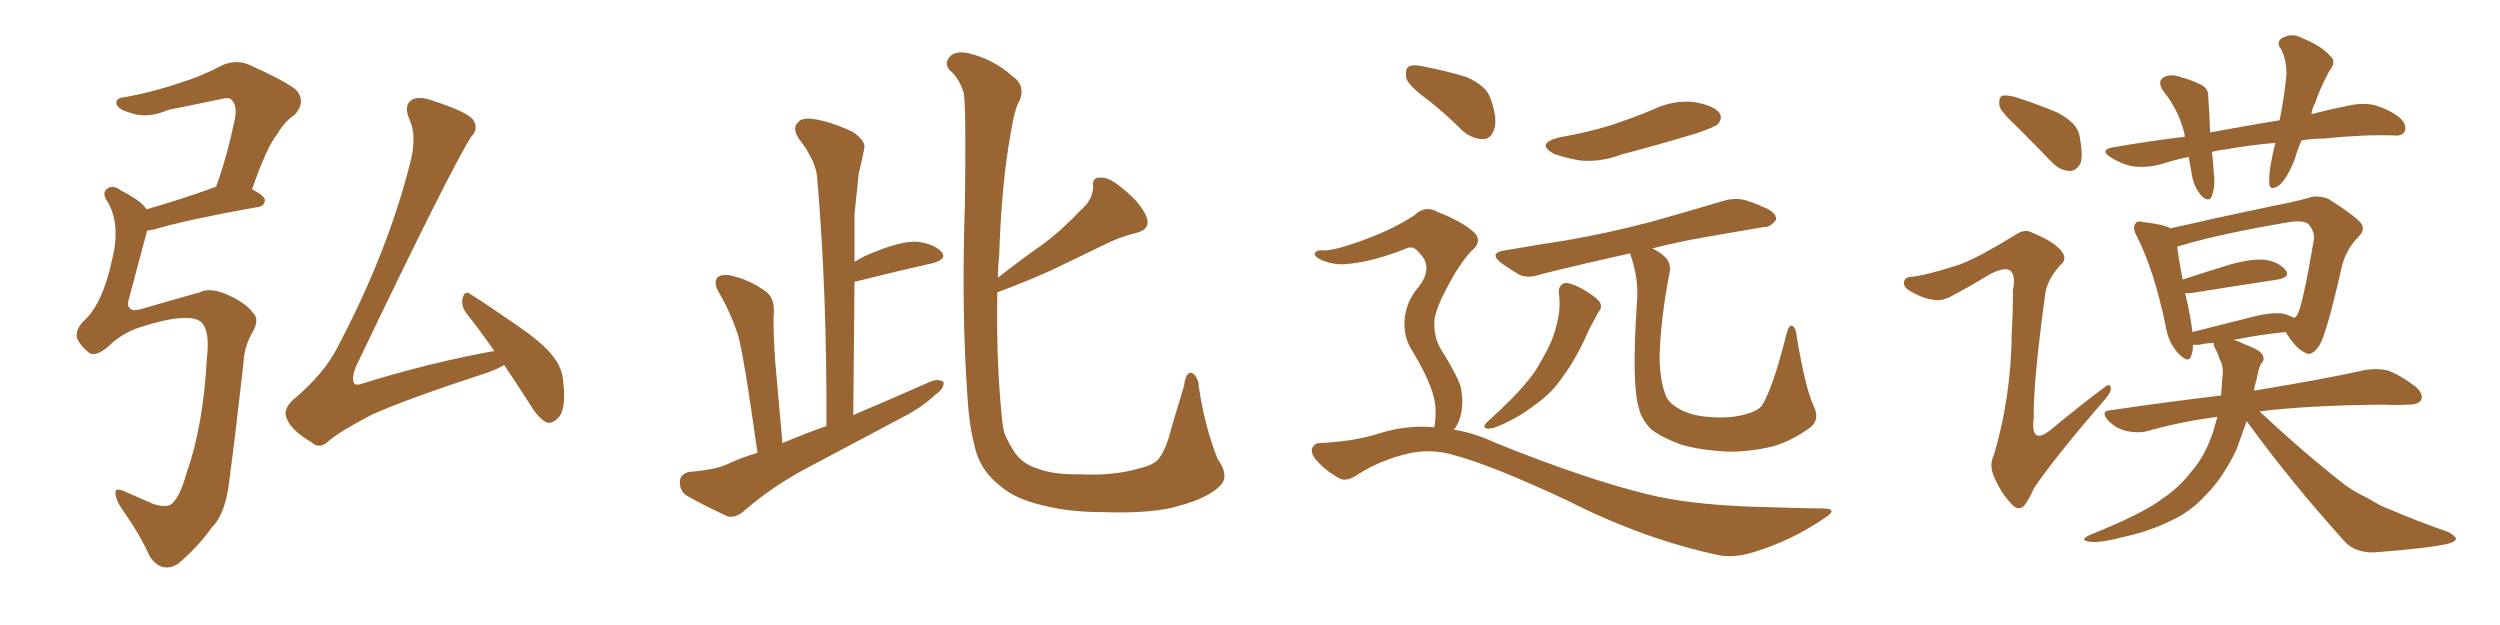 <svg xmlns="http://www.w3.org/2000/svg" xmlns:xlink="http://www.w3.org/1999/xlink" width="600" height="150"><path fill="#996633" padding="10" d="M44.09 76.32L44.09 76.32Q40.43 76.32 33.25 78.66L33.25 78.66Q29.00 80.13 25.78 83.35L25.78 83.35Q22.85 85.69 21.39 84.67L21.39 84.67Q19.63 83.35 18.60 81.45L18.60 81.45Q17.87 79.54 19.78 77.34L19.78 77.34Q24.61 73.24 26.95 62.11L26.95 62.11Q29.00 53.76 25.78 48.34L25.78 48.34Q24.32 46.29 25.78 45.26L25.78 45.26Q27.10 44.24 29.00 45.70L29.00 45.70Q34.13 48.34 35.16 50.24L35.16 50.24Q42.92 48.05 51.86 44.82L51.86 44.82Q54.49 37.65 56.40 28.42L56.40 28.42Q56.98 25.34 55.52 23.88L55.52 23.88Q54.79 23.29 53.32 23.73L53.32 23.73Q47.02 25.05 40.43 26.37L40.43 26.37Q35.30 28.56 31.35 27.10L31.35 27.10Q28.56 26.37 27.98 25.05L27.98 25.05Q27.54 23.44 30.18 23.29L30.18 23.29Q37.21 21.97 43.51 19.78L43.51 19.78Q48.34 18.31 53.32 15.67L53.32 15.67Q56.69 14.21 59.77 15.53L59.77 15.53Q68.26 19.34 71.04 21.53L71.04 21.53Q73.54 24.32 70.75 27.54L70.75 27.54Q68.41 29.00 66.50 32.23L66.50 32.23Q64.01 35.30 60.50 45.41L60.50 45.41Q63.57 47.02 63.57 48.05L63.57 48.05Q63.43 49.51 61.96 49.66L61.96 49.66Q44.82 52.73 36.91 55.08L36.91 55.08Q36.18 55.22 35.30 55.37L35.30 55.37Q32.96 64.16 31.05 71.34L31.05 71.34Q30.32 73.39 31.20 73.97L31.20 73.97Q31.64 74.71 33.54 74.27L33.54 74.27Q44.68 71.04 47.90 70.17L47.90 70.17Q50.24 68.99 53.91 70.46L53.91 70.46Q58.89 72.51 60.79 75.15L60.79 75.15Q62.26 76.61 60.79 79.39L60.79 79.39Q58.59 83.06 58.45 87.01L58.45 87.01Q56.54 104.00 55.08 114.99L55.08 114.99Q54.20 123.19 50.98 126.42L50.98 126.42Q47.31 131.54 42.48 135.50L42.48 135.50Q38.53 137.55 35.89 133.45L35.89 133.45Q33.69 128.47 29.59 122.61L29.59 122.61Q27.83 120.26 27.69 118.36L27.69 118.36Q27.54 116.89 29.88 117.92L29.88 117.92Q32.96 119.24 36.91 121.00L36.91 121.00Q40.43 122.02 41.46 120.70L41.46 120.70Q43.36 118.80 44.82 113.38L44.82 113.38Q48.78 102.25 49.66 85.84L49.66 85.84Q50.39 79.69 48.49 77.49L48.49 77.49Q47.17 76.17 44.09 76.32ZM121.00 87.60L121.00 87.60L121.00 87.60Q119.53 88.48 117.19 89.36L117.19 89.36Q98.29 95.51 89.36 99.46L89.36 99.46Q81.74 103.42 78.96 105.76L78.96 105.76Q76.76 107.96 74.85 106.20L74.85 106.20Q69.87 103.27 68.85 100.49L68.85 100.49Q67.82 98.58 70.02 96.24L70.02 96.24Q77.93 89.65 81.15 83.06L81.15 83.06Q92.87 60.79 98.29 39.70L98.29 39.70Q100.20 32.81 98.29 28.71L98.29 28.71Q96.83 25.34 98.73 24.02L98.73 24.02Q100.34 23.00 103.42 24.02L103.42 24.02Q112.06 26.81 113.53 28.71L113.53 28.71Q114.99 30.91 113.09 32.81L113.09 32.81Q107.96 40.87 85.40 88.04L85.40 88.04Q84.23 91.11 85.11 92.14L85.11 92.14Q85.69 92.58 87.16 91.99L87.16 91.99Q103.27 87.01 118.65 84.23L118.65 84.23Q115.14 79.25 111.91 75.15L111.91 75.15Q110.60 73.39 111.04 71.48L111.04 71.48Q111.62 69.58 112.94 70.61L112.94 70.61Q116.89 73.10 124.07 78.08L124.07 78.08Q130.52 82.47 132.86 85.69L132.86 85.69Q135.06 88.48 135.21 91.99L135.21 91.99Q135.94 98.73 133.74 100.49L133.74 100.49Q132.42 101.81 131.10 101.37L131.10 101.37Q129.05 100.20 127.15 96.97L127.15 96.97Q123.78 91.70 121.00 87.60ZM181.79 108.69L181.79 108.69Q178.71 86.57 177.25 80.86L177.25 80.86Q175.49 75.15 172.27 69.73L172.27 69.73Q171.24 67.53 172.27 66.50L172.27 66.50Q173.58 65.63 175.78 66.21L175.78 66.21Q180.03 67.24 183.69 69.87L183.69 69.87Q185.89 71.48 185.74 75L185.74 75Q185.45 77.34 186.04 86.72L186.04 86.72Q186.77 94.78 187.79 106.35L187.79 106.35Q192.92 104.15 198.34 102.25L198.34 102.25Q198.49 70.31 196.14 42.92L196.14 42.92Q196.00 38.82 191.60 33.11L191.60 33.11Q190.14 30.76 191.46 29.44L191.46 29.44Q192.48 28.13 195.12 28.56L195.12 28.56Q198.93 29.00 204.64 31.64L204.64 31.64Q207.86 33.84 207.42 35.60L207.42 35.60Q206.98 38.09 206.10 41.60L206.10 41.60Q205.66 45.56 205.08 51.42L205.08 51.42Q205.08 56.98 205.08 62.84L205.08 62.84Q207.42 61.38 210.21 60.35L210.21 60.35Q216.36 57.86 220.02 58.01L220.02 58.01Q223.97 58.45 225.88 60.35L225.88 60.35Q227.49 62.11 223.97 63.13L223.97 63.13Q216.06 64.89 205.52 67.53L205.52 67.53Q205.08 67.53 205.08 67.68L205.08 67.68Q204.93 83.20 204.79 99.61L204.79 99.61Q214.45 95.51 223.39 91.55L223.39 91.55Q225.44 90.82 226.46 91.70L226.46 91.70Q226.61 93.31 224.41 94.78L224.41 94.78Q221.34 97.71 216.80 100.05L216.80 100.05Q204.93 106.35 193.07 112.65L193.07 112.65Q185.16 116.89 178.42 122.75L178.42 122.75Q176.51 124.37 174.61 123.93L174.61 123.93Q168.90 121.29 164.79 118.95L164.79 118.95Q163.04 117.77 163.18 115.43L163.18 115.43Q163.33 113.67 165.53 113.23L165.53 113.23Q171.53 112.79 174.76 111.33L174.76 111.33Q178.13 109.72 181.79 108.69ZM239.36 70.17L239.36 70.17L239.36 70.17Q239.06 85.84 240.38 99.46L240.38 99.46Q240.53 101.95 241.11 104.15L241.11 104.15Q242.14 106.49 243.60 108.69L243.60 108.69Q245.51 111.33 248.73 112.35L248.73 112.35Q252.69 113.96 258.98 113.82L258.98 113.82Q267.33 114.26 273.63 112.35L273.63 112.35Q277.44 111.47 278.47 109.57L278.47 109.57Q280.08 107.23 281.40 101.81L281.40 101.81Q283.15 96.09 284.18 92.58L284.18 92.58Q284.62 88.77 286.38 89.65L286.38 89.65Q287.70 90.97 287.70 92.72L287.70 92.72Q289.16 102.54 292.24 110.16L292.24 110.16Q295.17 114.26 292.82 116.60L292.82 116.60Q289.89 119.53 282.86 121.44L282.86 121.44Q276.42 123.34 264.40 122.90L264.40 122.90Q256.79 122.90 250.93 121.44L250.93 121.44Q245.51 120.26 241.99 118.07L241.99 118.07Q237.45 114.99 235.55 111.47L235.55 111.47Q234.23 109.13 233.64 105.91L233.64 105.91Q232.62 102.10 232.18 95.07L232.18 95.07Q230.71 74.85 231.59 48.34L231.59 48.34Q231.88 25.93 231.30 22.27L231.30 22.27Q230.13 18.60 227.78 16.70L227.78 16.70Q226.61 15.09 227.93 13.62L227.93 13.62Q229.25 12.16 232.32 12.74L232.32 12.74Q238.48 14.21 243.02 18.31L243.02 18.31Q246.09 20.36 244.78 24.02L244.78 24.02Q243.60 25.63 242.58 31.93L242.58 31.93Q240.38 43.80 239.79 61.52L239.79 61.52Q239.50 64.01 239.50 66.65L239.50 66.65Q245.07 62.26 250.34 58.59L250.34 58.59Q254.88 55.22 259.42 50.39L259.42 50.39Q262.35 47.90 262.35 44.68L262.35 44.68Q262.06 42.48 264.26 42.63L264.26 42.63Q266.31 42.48 269.82 45.56L269.82 45.56Q273.63 48.63 275.10 51.86L275.10 51.86Q276.42 55.08 272.46 55.96L272.46 55.96Q268.36 56.98 264.70 58.89L264.70 58.89Q260.16 61.08 255.32 63.43L255.32 63.43Q249.17 66.50 239.36 70.17ZM374.12 70.31L374.12 70.31Q373.97 68.55 375.44 67.97L375.44 67.97Q376.61 67.68 379.39 69.14L379.39 69.14Q383.06 71.19 383.94 72.51L383.94 72.51Q384.67 73.83 383.64 74.85L383.64 74.85Q382.47 77.05 381.45 78.96L381.45 78.96Q378.37 85.99 375.29 90.09L375.29 90.09Q372.66 94.19 368.26 97.27L368.26 97.27Q363.87 100.63 358.89 102.54L358.89 102.54Q357.57 102.98 356.69 102.83L356.69 102.83Q355.81 102.54 356.69 101.51L356.69 101.51Q363.28 95.51 365.92 92.29L365.92 92.29Q368.55 89.36 370.31 85.84L370.31 85.84Q372.51 82.18 373.39 78.66L373.39 78.66Q374.71 74.41 374.12 70.31ZM435.21 97.27L435.21 97.27Q436.96 100.78 434.33 102.69L434.33 102.69Q430.08 105.76 425.68 107.08L425.68 107.08Q420.41 108.40 414.99 108.40L414.99 108.40Q408.11 108.11 403.27 106.64L403.27 106.64Q398.58 104.88 396.24 102.98L396.24 102.98Q393.90 100.63 393.31 97.85L393.31 97.85Q391.55 92.29 392.87 72.51L392.87 72.51Q393.31 67.24 391.55 61.82L391.55 61.82Q391.26 61.23 391.26 60.79L391.26 60.79Q379.39 63.43 370.02 65.77L370.02 65.77Q366.80 66.94 364.60 65.92L364.60 65.92Q362.40 64.60 360.50 63.28L360.50 63.28Q356.98 60.64 361.38 60.06L361.38 60.06Q368.99 58.74 375.73 57.71L375.73 57.71Q385.25 56.10 395.95 53.32L395.95 53.32Q404.88 50.83 413.67 48.19L413.67 48.19Q416.75 47.31 419.38 48.19L419.38 48.19Q421.73 48.93 422.75 49.51L422.75 49.51Q426.42 50.83 426.27 52.73L426.27 52.73Q424.80 54.64 423.34 54.49L423.34 54.49Q415.43 55.81 405.62 57.57L405.62 57.57Q400.49 58.59 396.53 59.62L396.53 59.62Q398.44 60.50 399.76 61.82L399.76 61.82Q401.22 63.43 400.63 65.77L400.63 65.77Q398.44 77.34 398.29 86.13L398.29 86.13Q398.44 91.70 399.90 95.21L399.90 95.21Q400.63 96.83 403.27 98.29L403.27 98.29Q406.49 99.90 410.16 100.05L410.16 100.05Q414.55 100.49 418.21 99.61L418.21 99.61Q421.88 98.73 422.90 97.27L422.90 97.27Q425.54 93.02 428.76 80.13L428.76 80.13Q429.35 77.78 430.22 78.22L430.22 78.22Q431.10 78.81 431.25 81.01L431.25 81.01Q433.30 93.16 435.21 97.27ZM374.27 32.96L374.27 32.96Q381.01 31.79 386.72 30.03L386.72 30.03Q391.99 28.27 396.53 26.37L396.53 26.37Q401.37 24.02 406.35 24.46L406.35 24.46Q411.18 25.20 412.65 27.10L412.65 27.10Q413.53 28.42 412.21 29.88L412.21 29.88Q411.47 30.47 407.37 31.93L407.37 31.93Q398.14 34.72 389.21 37.06L389.21 37.06Q384.23 38.96 379.39 38.53L379.39 38.53Q375.73 37.94 372.95 36.91L372.95 36.91Q368.41 34.42 374.27 32.96ZM342.77 24.02L342.77 24.02Q338.09 20.65 337.50 18.75L337.50 18.75Q337.21 16.55 338.09 15.97L338.09 15.97Q339.11 15.38 341.75 15.97L341.75 15.97Q347.02 16.99 351.86 18.46L351.86 18.46Q356.69 20.51 357.71 23.58L357.71 23.58Q359.47 28.42 358.59 31.05L358.59 31.05Q357.86 33.25 356.10 33.40L356.10 33.40Q353.47 33.40 351.12 31.49L351.12 31.49Q346.88 27.25 342.77 24.02ZM344.24 102.54L344.24 102.54L344.24 102.54Q344.53 101.07 344.53 99.17L344.53 99.17Q344.68 96.24 343.21 92.58L343.21 92.58Q342.19 89.65 338.96 84.23L338.96 84.23Q337.06 81.30 337.06 77.78L337.06 77.78Q337.06 72.66 340.72 68.55L340.72 68.55Q343.95 64.01 340.72 60.79L340.72 60.79Q339.40 59.03 337.94 59.47L337.94 59.47Q329.88 62.70 324.02 63.28L324.02 63.28Q320.07 63.87 316.55 62.11L316.55 62.11Q315.38 61.38 315.53 60.79L315.53 60.79Q315.97 60.06 316.99 60.06L316.99 60.06Q319.63 60.50 328.13 57.28L328.13 57.28Q334.42 54.93 339.40 51.71L339.40 51.71Q342.04 49.07 345.26 50.98L345.26 50.98Q350.54 53.03 353.32 55.37L353.32 55.37Q356.25 57.71 353.03 60.35L353.03 60.35Q350.10 63.57 347.31 68.99L347.31 68.99Q344.09 75 344.24 77.64L344.24 77.64Q344.24 81.01 345.70 83.64L345.70 83.64Q349.51 89.65 350.54 92.72L350.54 92.72Q351.42 96.83 350.39 100.34L350.39 100.34Q349.80 102.10 348.93 103.13L348.93 103.13Q353.76 103.86 358.74 106.20L358.74 106.20Q380.42 114.99 395.51 118.65L395.51 118.65Q405.03 121.00 419.68 121.58L419.68 121.58Q433.15 122.02 437.70 122.02L437.70 122.02Q441.36 122.17 437.84 124.37L437.84 124.37Q429.93 129.79 420.70 132.57L420.70 132.57Q416.31 133.89 412.79 133.30L412.79 133.30Q394.63 129.49 376.17 120.12L376.17 120.12Q357.42 111.33 348.05 108.98L348.05 108.98Q343.51 107.81 338.67 108.69L338.67 108.69Q331.79 110.16 325.93 113.82L325.93 113.82Q323.29 115.72 321.53 114.84L321.53 114.84Q318.02 112.94 315.67 110.16L315.67 110.16Q314.50 108.54 314.94 107.52L314.94 107.52Q315.53 106.35 316.55 106.35L316.55 106.35Q325.34 105.91 331.05 104.00L331.05 104.00Q337.65 101.95 344.24 102.54ZM483.98 30.32L483.98 30.32Q480.32 26.95 479.88 25.49L479.88 25.49Q479.59 23.58 480.47 23.00L480.47 23.00Q481.35 22.71 483.69 23.29L483.69 23.29Q489.11 25.05 493.65 26.95L493.65 26.95Q498.49 29.44 499.07 32.52L499.07 32.52Q499.95 36.91 499.37 39.11L499.37 39.11Q498.34 41.02 496.88 41.02L496.88 41.02Q494.53 41.02 492.63 39.11L492.63 39.11Q488.09 34.42 483.98 30.32ZM470.51 63.43L470.51 63.43Q475.34 61.52 483.40 56.54L483.40 56.54Q485.89 54.79 487.65 55.81L487.65 55.81Q493.07 58.01 494.82 60.35L494.82 60.35Q496.29 62.26 494.38 63.72L494.38 63.72Q491.31 67.24 490.87 70.46L490.87 70.46Q487.94 91.85 488.09 100.34L488.09 100.34Q487.21 107.52 492.92 102.54L492.92 102.54Q498.93 97.56 504.79 93.16L504.79 93.16Q506.40 91.85 506.54 92.87L506.54 92.87Q506.84 93.90 505.37 95.65L505.37 95.65Q493.65 109.13 488.23 117.04L488.23 117.04Q486.62 120.56 485.60 121.58L485.60 121.58Q484.13 122.61 482.67 120.85L482.67 120.85Q480.18 118.21 478.71 114.70L478.71 114.70Q477.25 111.77 478.56 109.13L478.56 109.13Q482.67 95.21 482.81 80.13L482.81 80.13Q483.11 74.85 483.11 69.58L483.11 69.58Q483.84 65.92 482.37 64.89L482.37 64.89Q481.05 64.01 477.39 65.92L477.39 65.92Q472.85 68.70 467.87 71.34L467.87 71.34Q465.67 72.36 463.77 71.92L463.77 71.92Q461.43 71.63 458.20 69.73L458.20 69.73Q456.59 68.70 457.03 67.38L457.03 67.38Q457.32 66.36 459.52 66.36L459.52 66.36Q463.33 65.77 470.51 63.43ZM552.39 33.69L552.39 33.69Q551.37 35.89 550.78 38.09L550.78 38.09Q549.02 42.63 547.12 44.38L547.12 44.38Q544.78 46.00 544.63 44.09L544.63 44.09Q544.48 42.19 545.07 38.96L545.07 38.96Q545.51 36.47 546.09 34.28L546.09 34.28Q539.65 34.86 533.94 35.89L533.94 35.89Q532.32 36.04 530.86 36.47L530.86 36.47Q531.15 38.82 531.30 41.46L531.30 41.46Q531.74 44.38 530.86 47.02L530.86 47.02Q530.27 48.63 528.52 47.17L528.52 47.17Q526.76 45.26 526.17 42.63L526.17 42.63Q525.73 39.99 525.29 37.65L525.29 37.65Q521.92 38.38 518.70 39.40L518.70 39.40Q514.75 40.43 511.52 39.84L511.52 39.84Q509.18 39.40 506.40 37.65L506.40 37.65Q503.76 35.89 507.42 35.30L507.42 35.30Q515.92 33.84 524.41 32.81L524.41 32.81Q523.24 26.95 519.29 21.97L519.29 21.97Q517.38 19.34 519.73 18.31L519.73 18.31Q521.34 17.72 523.68 18.60L523.68 18.60Q525.44 19.04 527.64 20.07L527.64 20.07Q530.13 20.95 529.98 23.29L529.98 23.29Q530.27 26.95 530.42 31.79L530.42 31.79Q539.06 30.18 547.12 28.86L547.12 28.86Q548.29 22.71 548.73 18.16L548.73 18.16Q548.88 14.50 547.41 11.72L547.41 11.72Q546.24 10.25 547.56 9.23L547.56 9.23Q550.05 7.76 552.39 9.08L552.39 9.08Q557.37 11.13 559.28 13.48L559.28 13.48Q560.89 14.79 558.98 17.14L558.98 17.14Q556.64 21.53 555.62 24.76L555.62 24.76Q554.88 26.07 554.74 27.39L554.74 27.39Q559.28 26.22 563.67 25.34L563.67 25.34Q567.04 24.61 569.82 25.20L569.82 25.20Q573.63 26.37 575.98 28.27L575.98 28.27Q577.73 30.03 577.15 31.49L577.15 31.49Q576.56 32.67 574.66 32.52L574.66 32.52Q567.63 32.23 557.81 33.25L557.81 33.25Q555.03 33.25 552.39 33.69ZM539.21 101.07L539.21 101.07Q537.74 105.18 536.72 107.96L536.72 107.96Q533.50 114.70 529.54 118.65L529.54 118.65Q525.73 122.90 520.75 125.10L520.75 125.10Q515.63 127.59 509.47 128.91L509.47 128.91Q504.49 130.22 502.15 130.08L502.15 130.08Q498.49 129.79 501.71 128.32L501.71 128.32Q514.16 123.34 518.99 119.68L518.99 119.68Q523.10 116.89 525.88 113.23L525.88 113.23Q529.39 109.28 531.30 103.13L531.30 103.13Q531.74 101.51 532.18 100.05L532.18 100.05Q523.10 101.22 515.04 103.56L515.04 103.56Q512.99 104.00 510.21 103.42L510.21 103.42Q507.86 102.83 505.96 100.93L505.96 100.93Q503.91 98.58 506.69 98.44L506.69 98.44Q520.61 96.39 533.06 94.92L533.06 94.92Q533.20 92.72 533.35 90.82L533.35 90.82Q533.79 88.18 532.76 86.28L532.76 86.28Q532.32 84.96 531.88 84.08L531.88 84.08Q531.15 82.91 531.30 82.32L531.30 82.32Q529.54 82.32 527.78 82.76L527.78 82.76Q526.90 82.76 526.32 82.76L526.32 82.76Q526.32 84.38 525.88 85.40L525.88 85.40Q525.29 87.45 522.66 84.67L522.66 84.67Q520.31 82.03 519.73 78.08L519.73 78.08Q516.94 64.75 512.84 56.69L512.84 56.69Q511.67 54.64 512.55 53.61L512.55 53.61Q512.84 52.88 514.60 53.32L514.60 53.32Q519.43 53.91 520.90 54.79L520.90 54.79Q525.73 53.76 531.45 52.44L531.45 52.44Q539.50 50.68 545.80 49.37L545.80 49.37Q550.49 48.49 554.15 47.46L554.15 47.46Q556.20 46.73 558.84 47.75L558.84 47.75Q564.40 51.27 566.31 53.17L566.31 53.17Q567.92 54.93 566.16 56.69L566.16 56.69Q563.09 59.77 562.06 63.87L562.06 63.87L562.06 63.87Q558.40 80.13 556.64 82.91L556.64 82.91Q554.74 85.69 553.27 84.67L553.27 84.67Q550.93 83.64 548.58 79.69L548.58 79.69Q542.58 80.27 535.99 81.59L535.99 81.59Q537.30 81.88 538.33 82.47L538.33 82.47Q542.29 83.94 542.87 84.96L542.87 84.96Q543.75 86.28 542.72 87.16L542.72 87.16Q541.99 88.48 541.55 91.26L541.55 91.26Q541.11 92.43 540.97 93.75L540.97 93.75Q557.96 90.97 567.77 88.77L567.77 88.77Q570.70 88.33 573.05 88.92L573.05 88.92Q575.98 89.94 579.64 92.72L579.64 92.72Q581.69 94.48 581.10 95.95L581.10 95.95Q580.52 97.12 577.88 97.12L577.88 97.12Q575.10 97.27 572.31 97.12L572.31 97.12Q553.86 97.27 542.29 98.73L542.29 98.73Q553.42 109.13 563.09 116.60L563.09 116.60Q565.43 118.21 568.21 119.53L568.21 119.53Q571.58 121.58 573.34 122.17L573.34 122.17Q579.79 124.95 587.70 127.73L587.70 127.73Q589.45 128.76 589.45 129.35L589.45 129.35Q589.31 129.93 587.99 130.37L587.99 130.37Q583.59 131.54 569.82 132.57L569.82 132.57Q565.72 132.71 563.09 130.37L563.09 130.37Q549.46 115.28 539.21 101.07ZM548.00 75.29L548.00 75.29L548.00 75.29Q549.61 75.73 550.63 76.32L550.63 76.32Q551.37 75.73 551.51 75.15L551.51 75.15Q552.69 72.95 555.32 57.57L555.32 57.57Q555.62 55.81 554.15 53.91L554.15 53.91Q552.98 52.73 549.32 53.32L549.32 53.32Q532.91 56.10 523.54 58.89L523.54 58.89Q522.95 59.03 522.51 59.18L522.51 59.18Q522.80 61.67 523.83 67.09L523.83 67.09Q529.25 65.33 535.40 63.43L535.40 63.43Q540.82 61.96 543.90 62.40L543.90 62.40Q547.12 62.99 548.58 64.89L548.58 64.89Q549.76 66.50 546.68 67.09L546.68 67.09Q537.89 68.41 526.03 70.31L526.03 70.31Q525 70.46 524.41 70.31L524.41 70.31Q525.15 73.10 525.73 76.61L525.73 76.61Q526.03 78.22 526.17 79.69L526.17 79.69Q533.06 77.93 540.67 76.03L540.67 76.03Q545.36 74.85 548.00 75.29Z"/></svg>